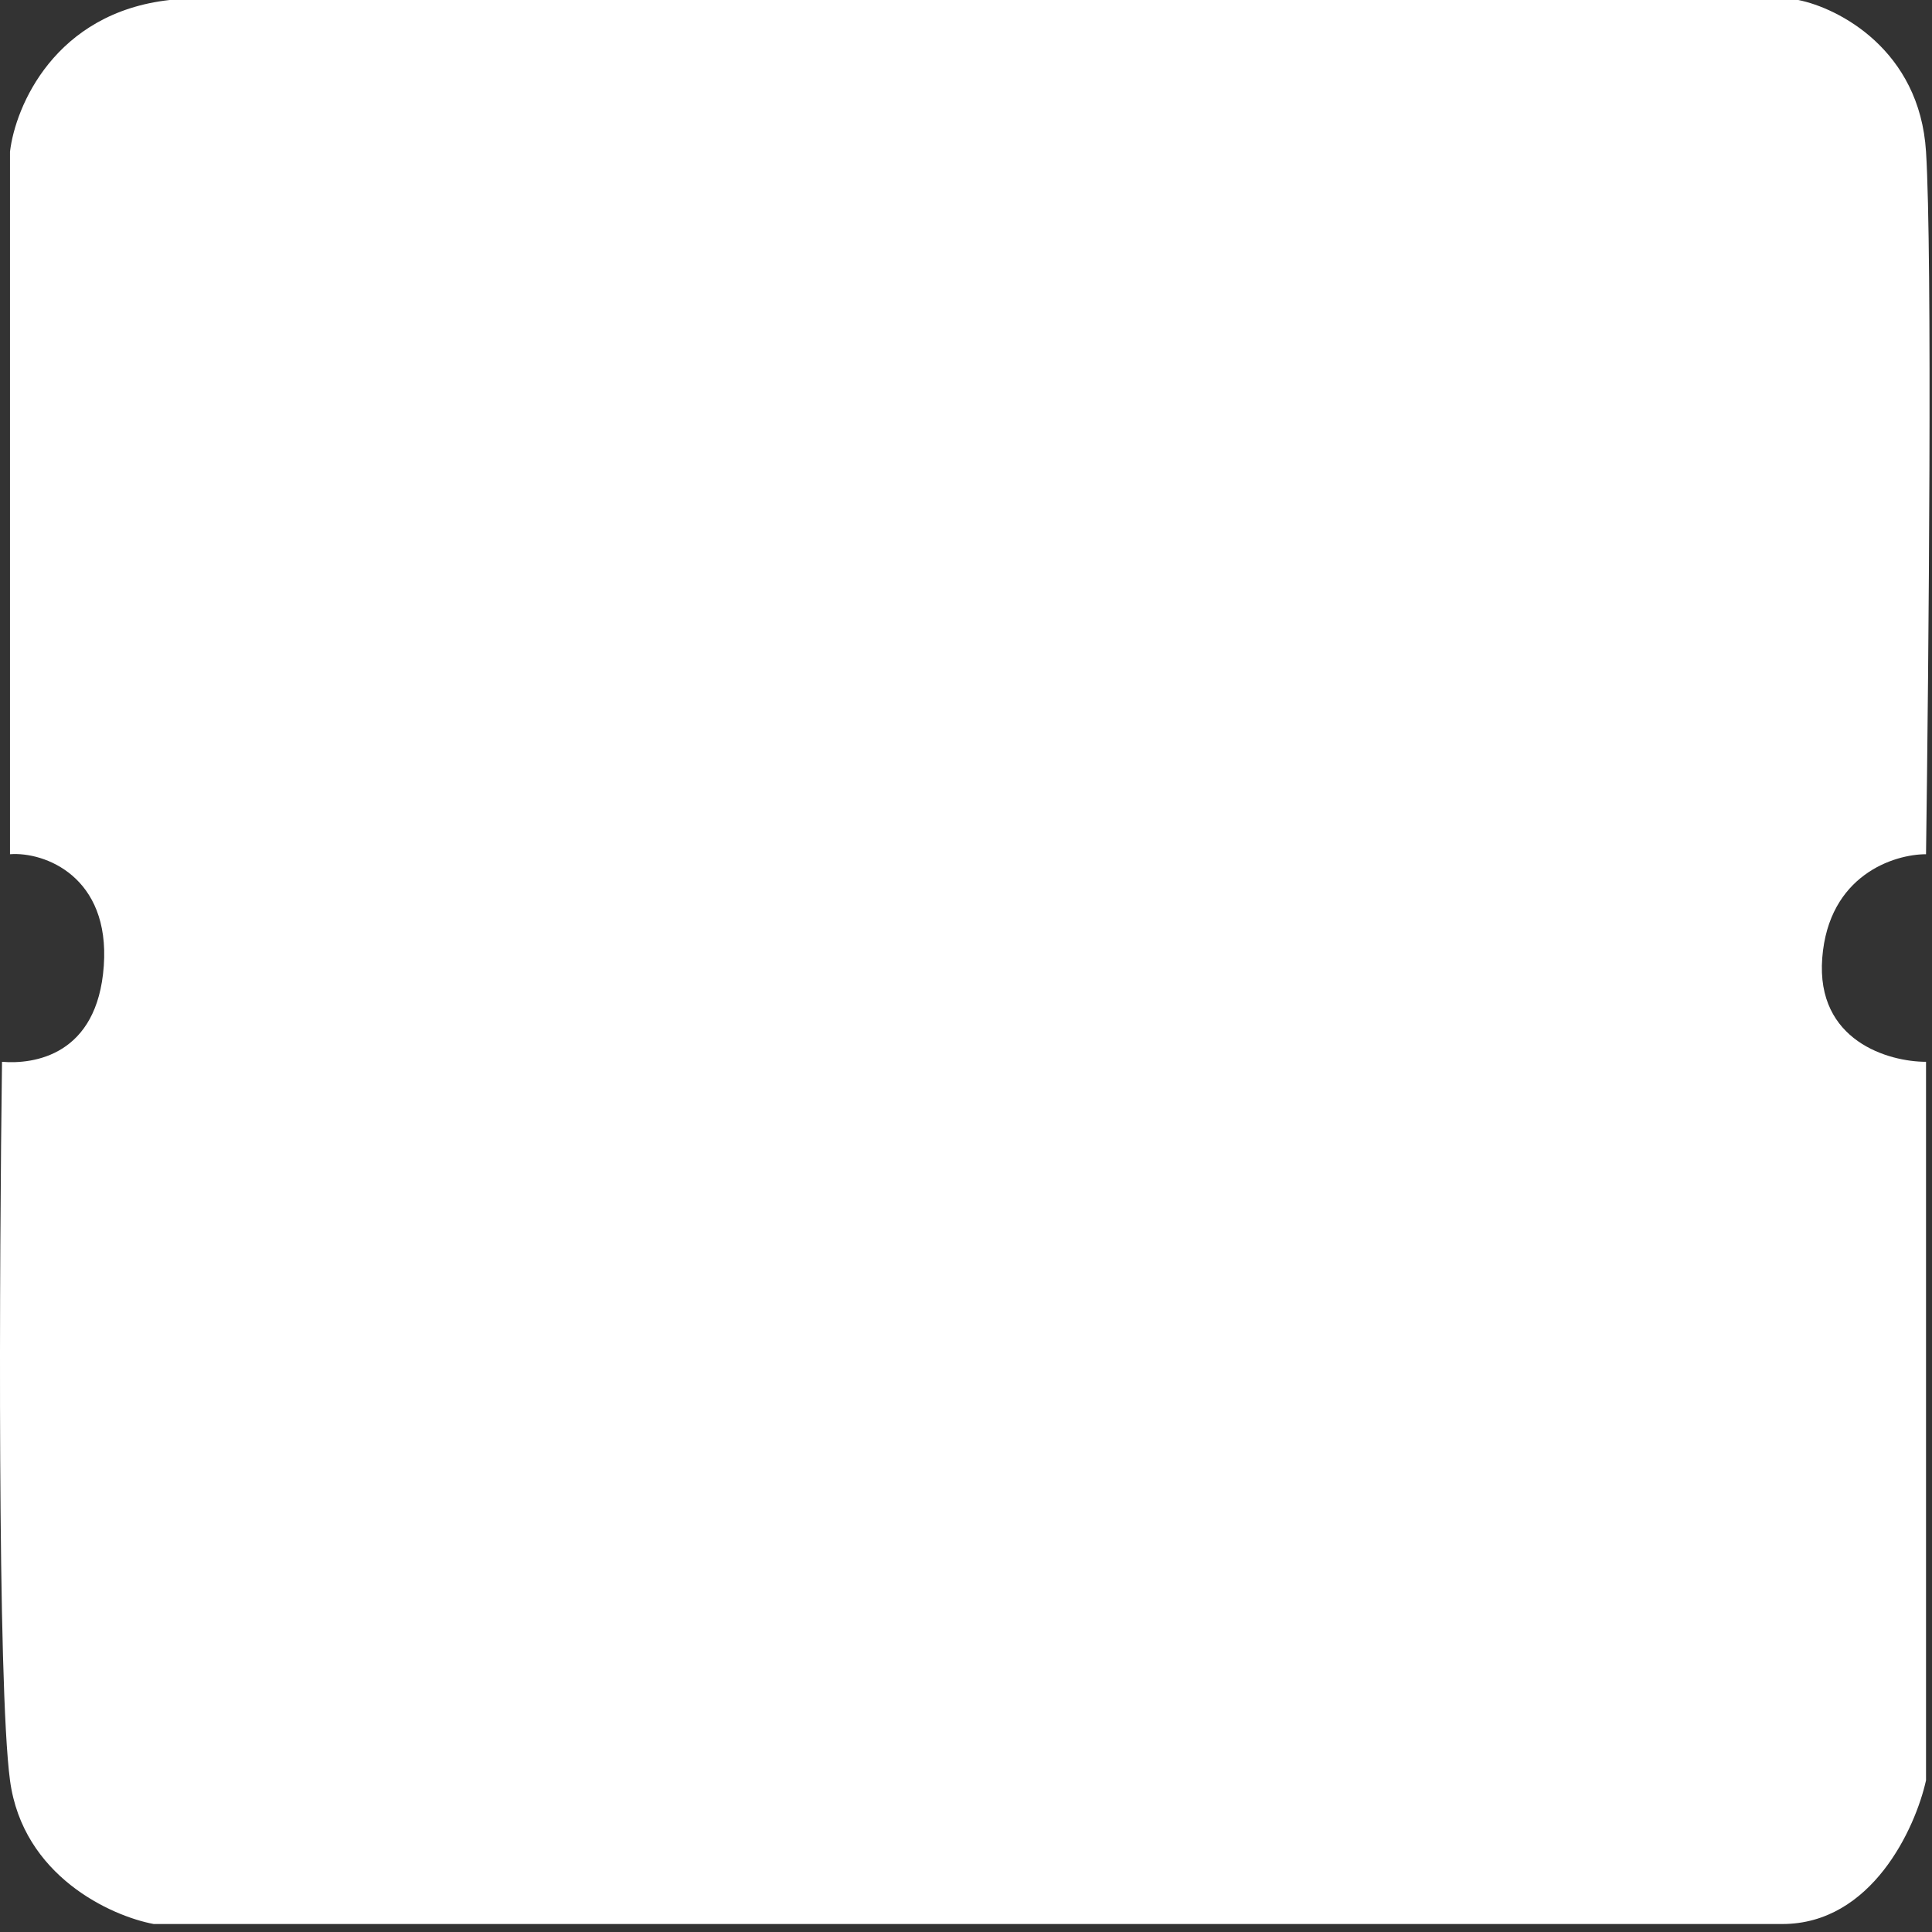 <svg width="121" height="121" viewBox="0 0 121 121" fill="none" xmlns="http://www.w3.org/2000/svg">
<rect x="0" y="0" width="121" height="121" fill="#333333" stroke="none"/>
<path d="M112.626 0H10.626C3.427 0.8 0.96 6.667 0.626 9.5V53.5C2.793 53.333 6.9 54.9 6.5 60.5C6.1 66.1 2.126 66.667 0.126 66.5C-0.04 79 -0.174 105.5 0.626 111.5C1.426 117.5 6.96 120 9.626 120.5H111.626C117.226 120.5 119.96 114.5 120.626 111.5V66.5C118.293 66.5 113.726 65.2 114.126 60C114.526 54.8 118.626 53.5 120.626 53.5C120.793 41.5 121.026 15.9 120.626 9.5C120.226 3.1 115.126 0.5 112.626 0Z" fill="white"/>
</svg>
